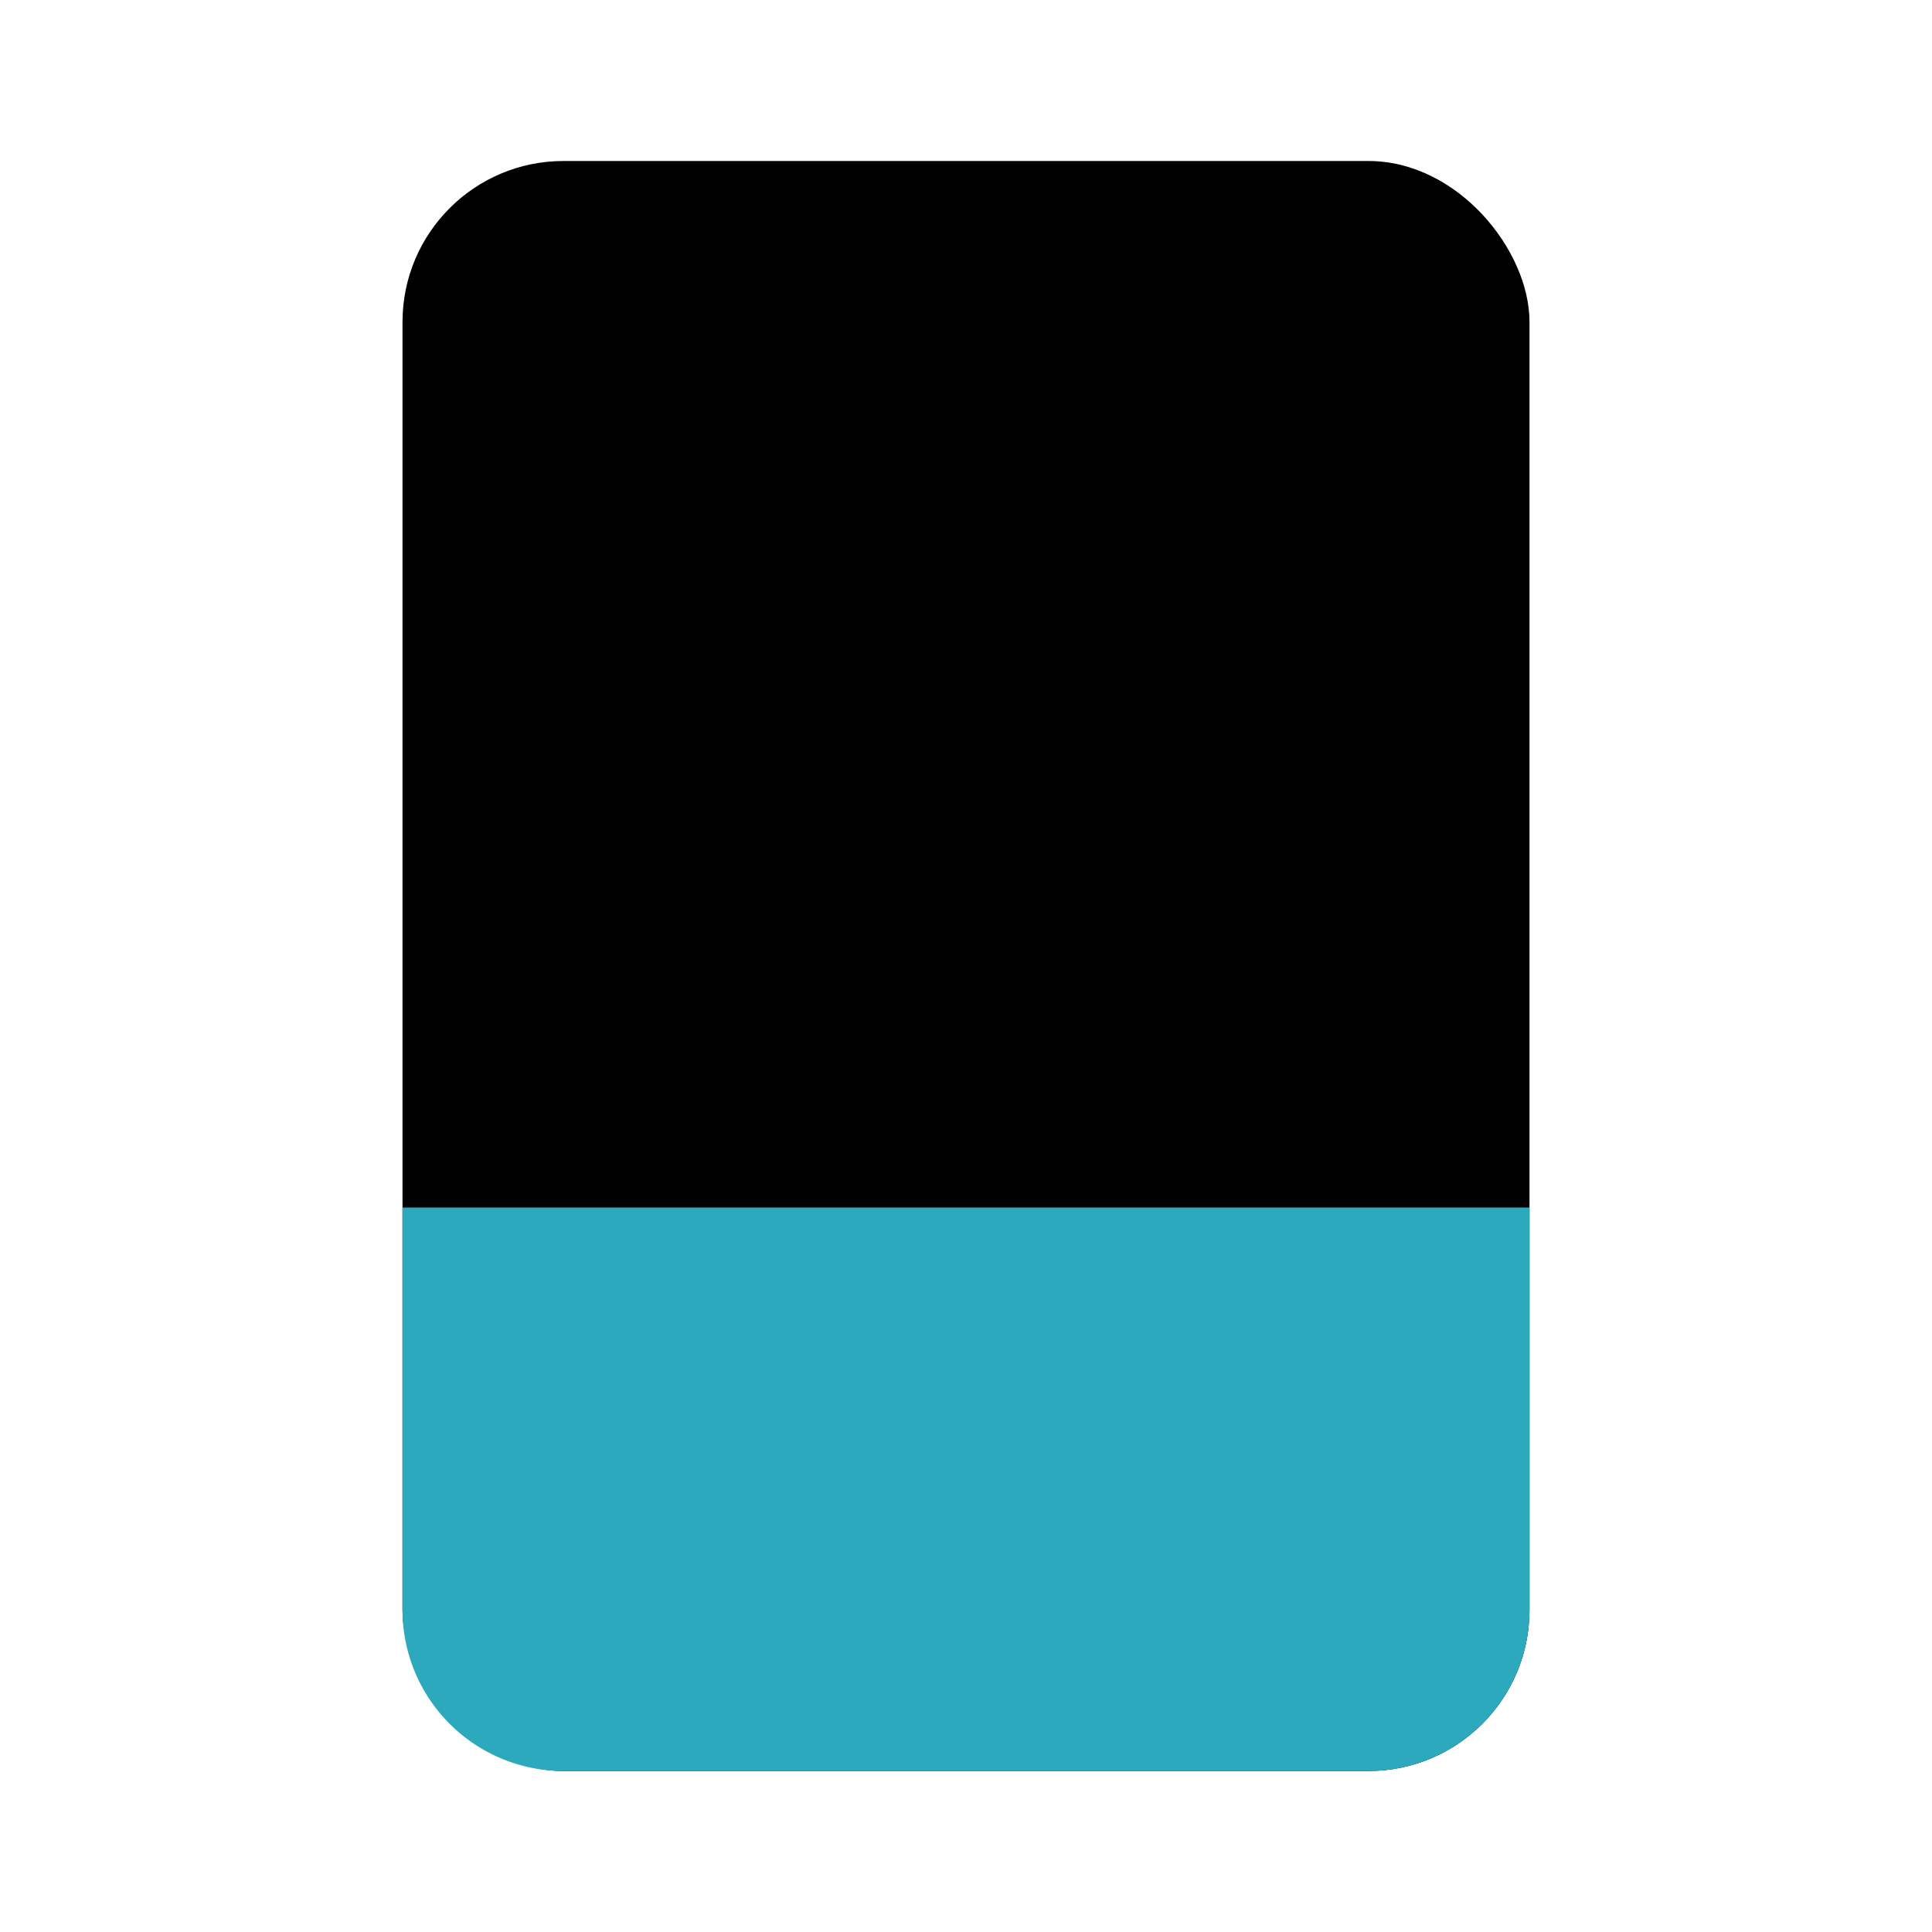 <?xml version="1.0" encoding="utf-8"?>
<svg fill="#000000" width="800px" height="800px" viewBox="0 0 24 24" id="eraser" data-name="Flat Color" xmlns="http://www.w3.org/2000/svg" class="icon flat-color"><rect id="primary" x="5" y="2" width="14" height="20" rx="2" style="fill: rgb(0, 0, 0);"></rect><path id="secondary" d="M19,15H5v5a2,2,0,0,0,2,2H17a2,2,0,0,0,2-2Z" style="fill: rgb(44, 169, 188);"></path></svg>